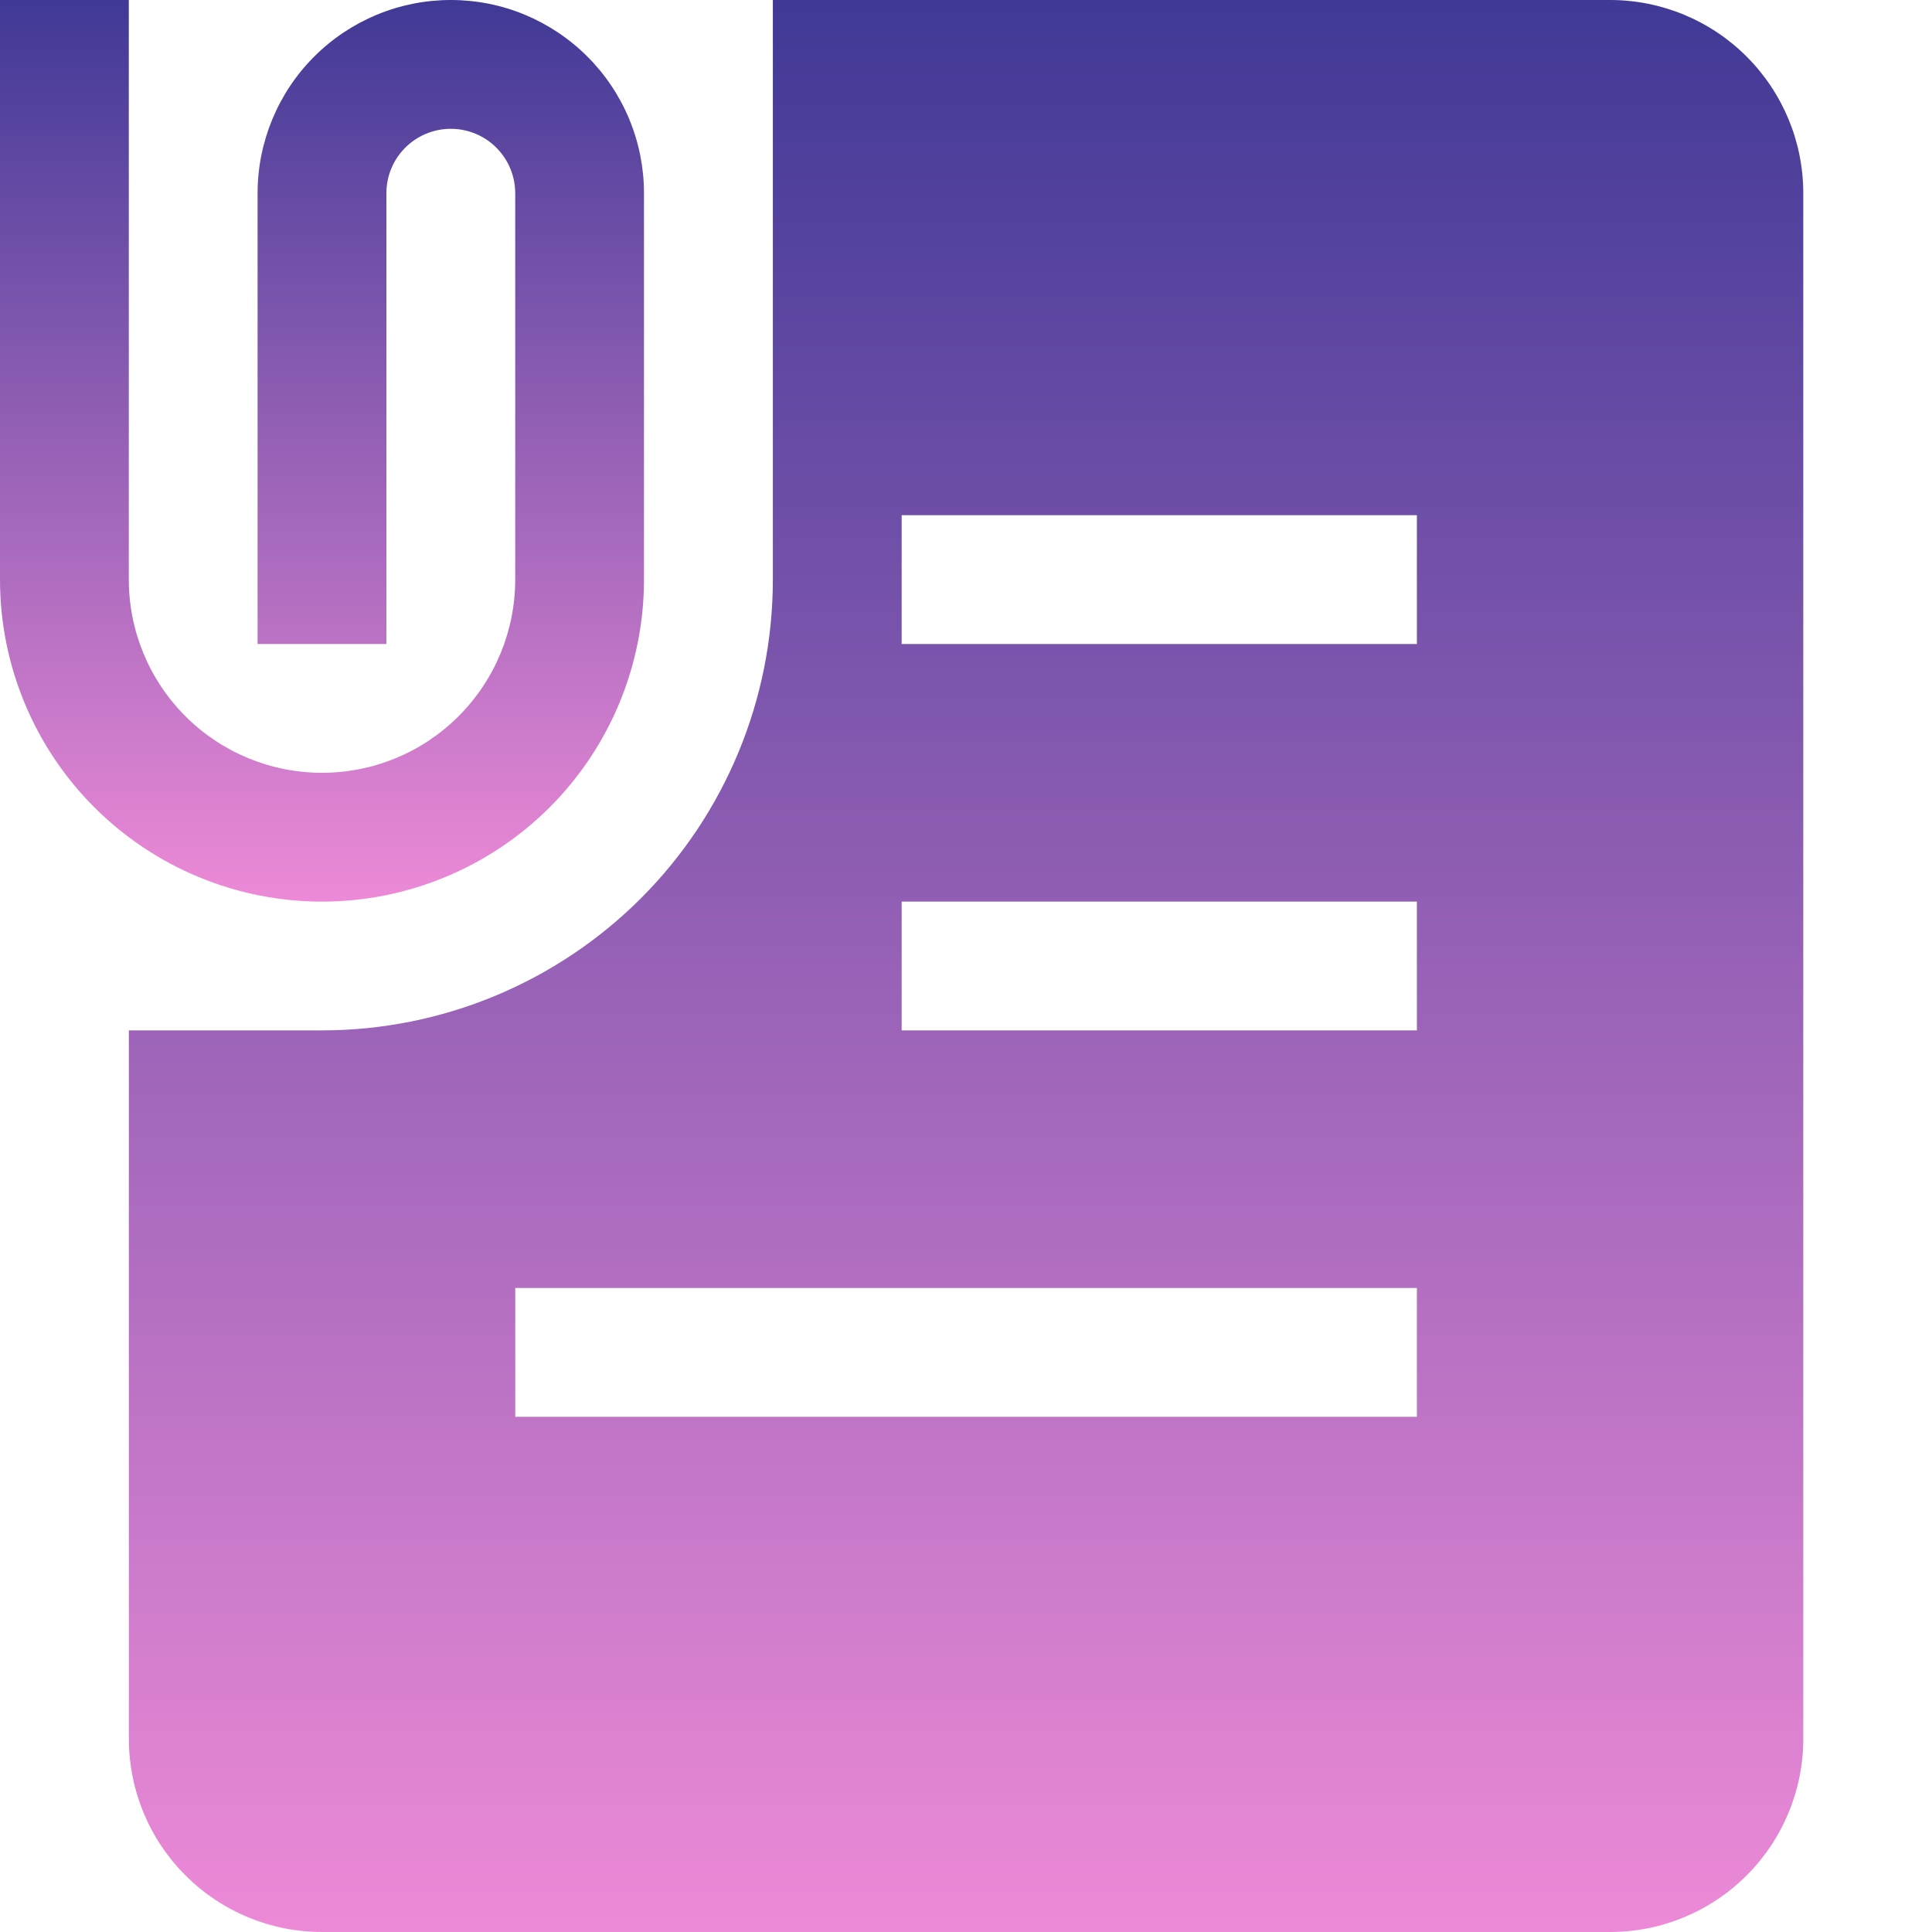 <svg xmlns="http://www.w3.org/2000/svg" fill="none" viewBox="0 0 40 40" height="40" width="40">
<g filter="url(#filter0_n_1000_6112)">
<path fill="url(#paint0_linear_1000_6112)" d="M0 12V5.96046e-08H2.667V12C2.667 13.061 3.088 14.078 3.838 14.828C4.588 15.579 5.606 16 6.667 16C7.728 16 8.745 15.579 9.495 14.828C10.245 14.078 10.667 13.061 10.667 12V4C10.667 3.646 10.526 3.307 10.276 3.057C10.026 2.807 9.687 2.667 9.333 2.667C8.98 2.667 8.641 2.807 8.391 3.057C8.14 3.307 8 3.646 8 4V13.333H5.333V4C5.333 3.475 5.437 2.955 5.638 2.469C5.839 1.984 6.133 1.543 6.505 1.172C6.876 0.8 7.317 0.506 7.803 0.304C8.288 0.103 8.808 0 9.333 0C9.859 0 10.379 0.103 10.864 0.304C11.349 0.506 11.79 0.8 12.162 1.172C12.533 1.543 12.828 1.984 13.029 2.469C13.23 2.955 13.333 3.475 13.333 4V12C13.333 13.768 12.631 15.464 11.381 16.714C10.13 17.964 8.435 18.667 6.667 18.667C4.899 18.667 3.203 17.964 1.953 16.714C0.702 15.464 0 13.768 0 12Z"></path>
<path fill="url(#paint1_linear_1000_6112)" d="M33.335 0H16.001V12C16.001 14.475 15.018 16.849 13.268 18.6C11.517 20.35 9.143 21.333 6.668 21.333H2.668V36C2.668 37.061 3.089 38.078 3.84 38.828C4.59 39.579 5.607 40 6.668 40H33.335C34.395 40 35.413 39.579 36.163 38.828C36.913 38.078 37.335 37.061 37.335 36V4C37.335 2.939 36.913 1.922 36.163 1.172C35.413 0.421 34.395 0 33.335 0ZM29.335 10.667H18.668V13.333H29.335V10.667ZM29.335 18.667H18.668V21.333H29.335V18.667ZM10.668 26.667H29.335V29.333H10.668V26.667Z" clip-rule="evenodd" fill-rule="evenodd"></path>
</g>
<defs>
<filter color-interpolation-filters="sRGB" filterUnits="userSpaceOnUse" height="40" width="40" y="0" x="0" id="filter0_n_1000_6112">
<feFlood result="BackgroundImageFix" flood-opacity="0"></feFlood>
<feBlend result="shape" in2="BackgroundImageFix" in="SourceGraphic" mode="normal"></feBlend>
<feTurbulence seed="4893" result="noise" numOctaves="3" stitchTiles="stitch" baseFrequency="4 4" type="fractalNoise"></feTurbulence>
<feColorMatrix result="alphaNoise" type="luminanceToAlpha" in="noise"></feColorMatrix>
<feComponentTransfer result="coloredNoise1" in="alphaNoise">
<feFuncA type="discrete"></feFuncA>
</feComponentTransfer>
<feComposite result="noise1Clipped" in="coloredNoise1" in2="shape" operator="in"></feComposite>
<feFlood result="color1Flood" flood-color="rgba(0, 0, 0, 0.25)"></feFlood>
<feComposite result="color1" in="color1Flood" in2="noise1Clipped" operator="in"></feComposite>
<feMerge result="effect1_noise_1000_6112">
<feMergeNode in="shape"></feMergeNode>
<feMergeNode in="color1"></feMergeNode>
</feMerge>
</filter>
<linearGradient gradientUnits="userSpaceOnUse" y2="18.667" x2="6.667" y1="0" x1="6.667" id="paint0_linear_1000_6112">
<stop stop-color="#403996"></stop>
<stop stop-color="#ED8AD7" offset="1"></stop>
</linearGradient>
<linearGradient gradientUnits="userSpaceOnUse" y2="40" x2="20.001" y1="0" x1="20.001" id="paint1_linear_1000_6112">
<stop stop-color="#403996"></stop>
<stop stop-color="#ED8AD7" offset="1"></stop>
</linearGradient>
</defs>
</svg>
